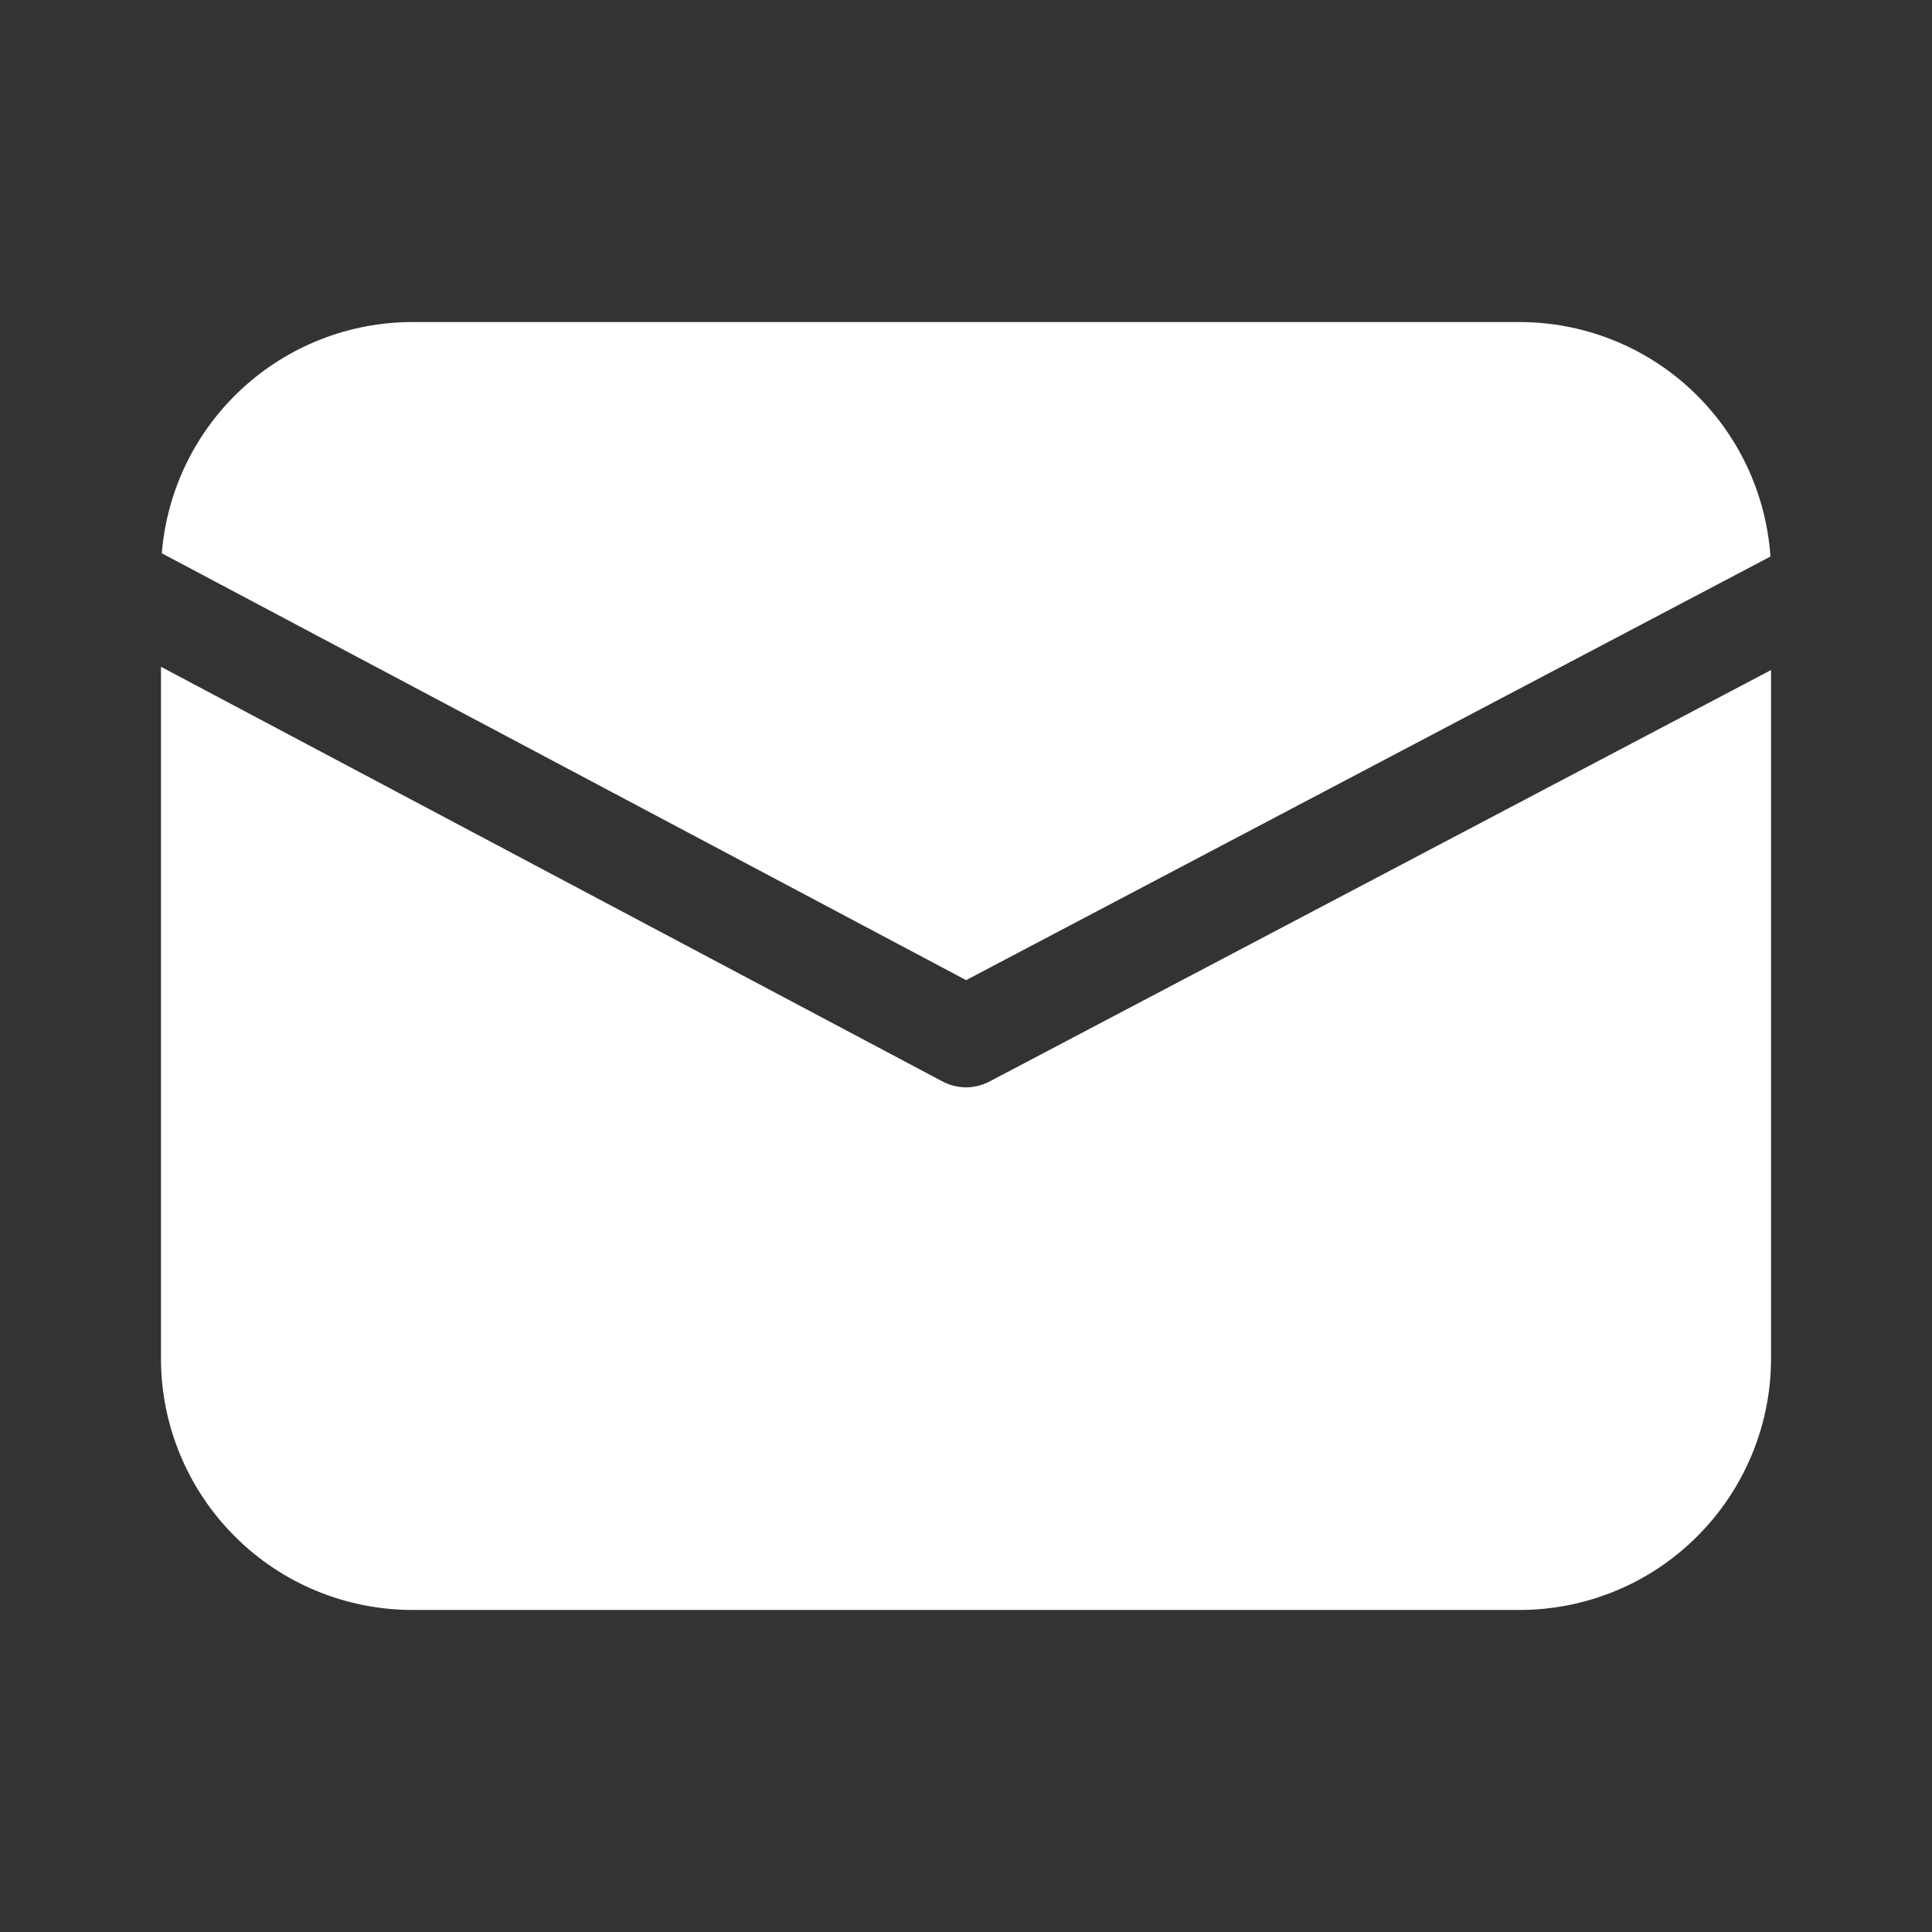 <svg width="16" height="16" viewBox="0 0 16 16" fill="none" xmlns="http://www.w3.org/2000/svg">
<rect x="0" y="0" width="16" height="16" fill="#333333" stroke="none"/>
<path d="M1.34 4.582C1.382 4.061 1.619 3.574 2.004 3.219C2.389 2.864 2.893 2.667 3.417 2.667H12.583C13.111 2.667 13.62 2.867 14.006 3.228C14.392 3.589 14.626 4.082 14.662 4.609L8.001 8.117L1.34 4.582ZM1.333 5.522V11.25C1.333 11.803 1.553 12.332 1.944 12.723C2.334 13.114 2.864 13.333 3.417 13.333H12.583C13.136 13.333 13.666 13.114 14.056 12.723C14.447 12.332 14.667 11.803 14.667 11.25V5.549L8.194 8.957C8.134 8.988 8.067 9.005 7.999 9.005C7.931 9.004 7.865 8.988 7.805 8.956L1.333 5.522Z" fill="white"/>
</svg>
